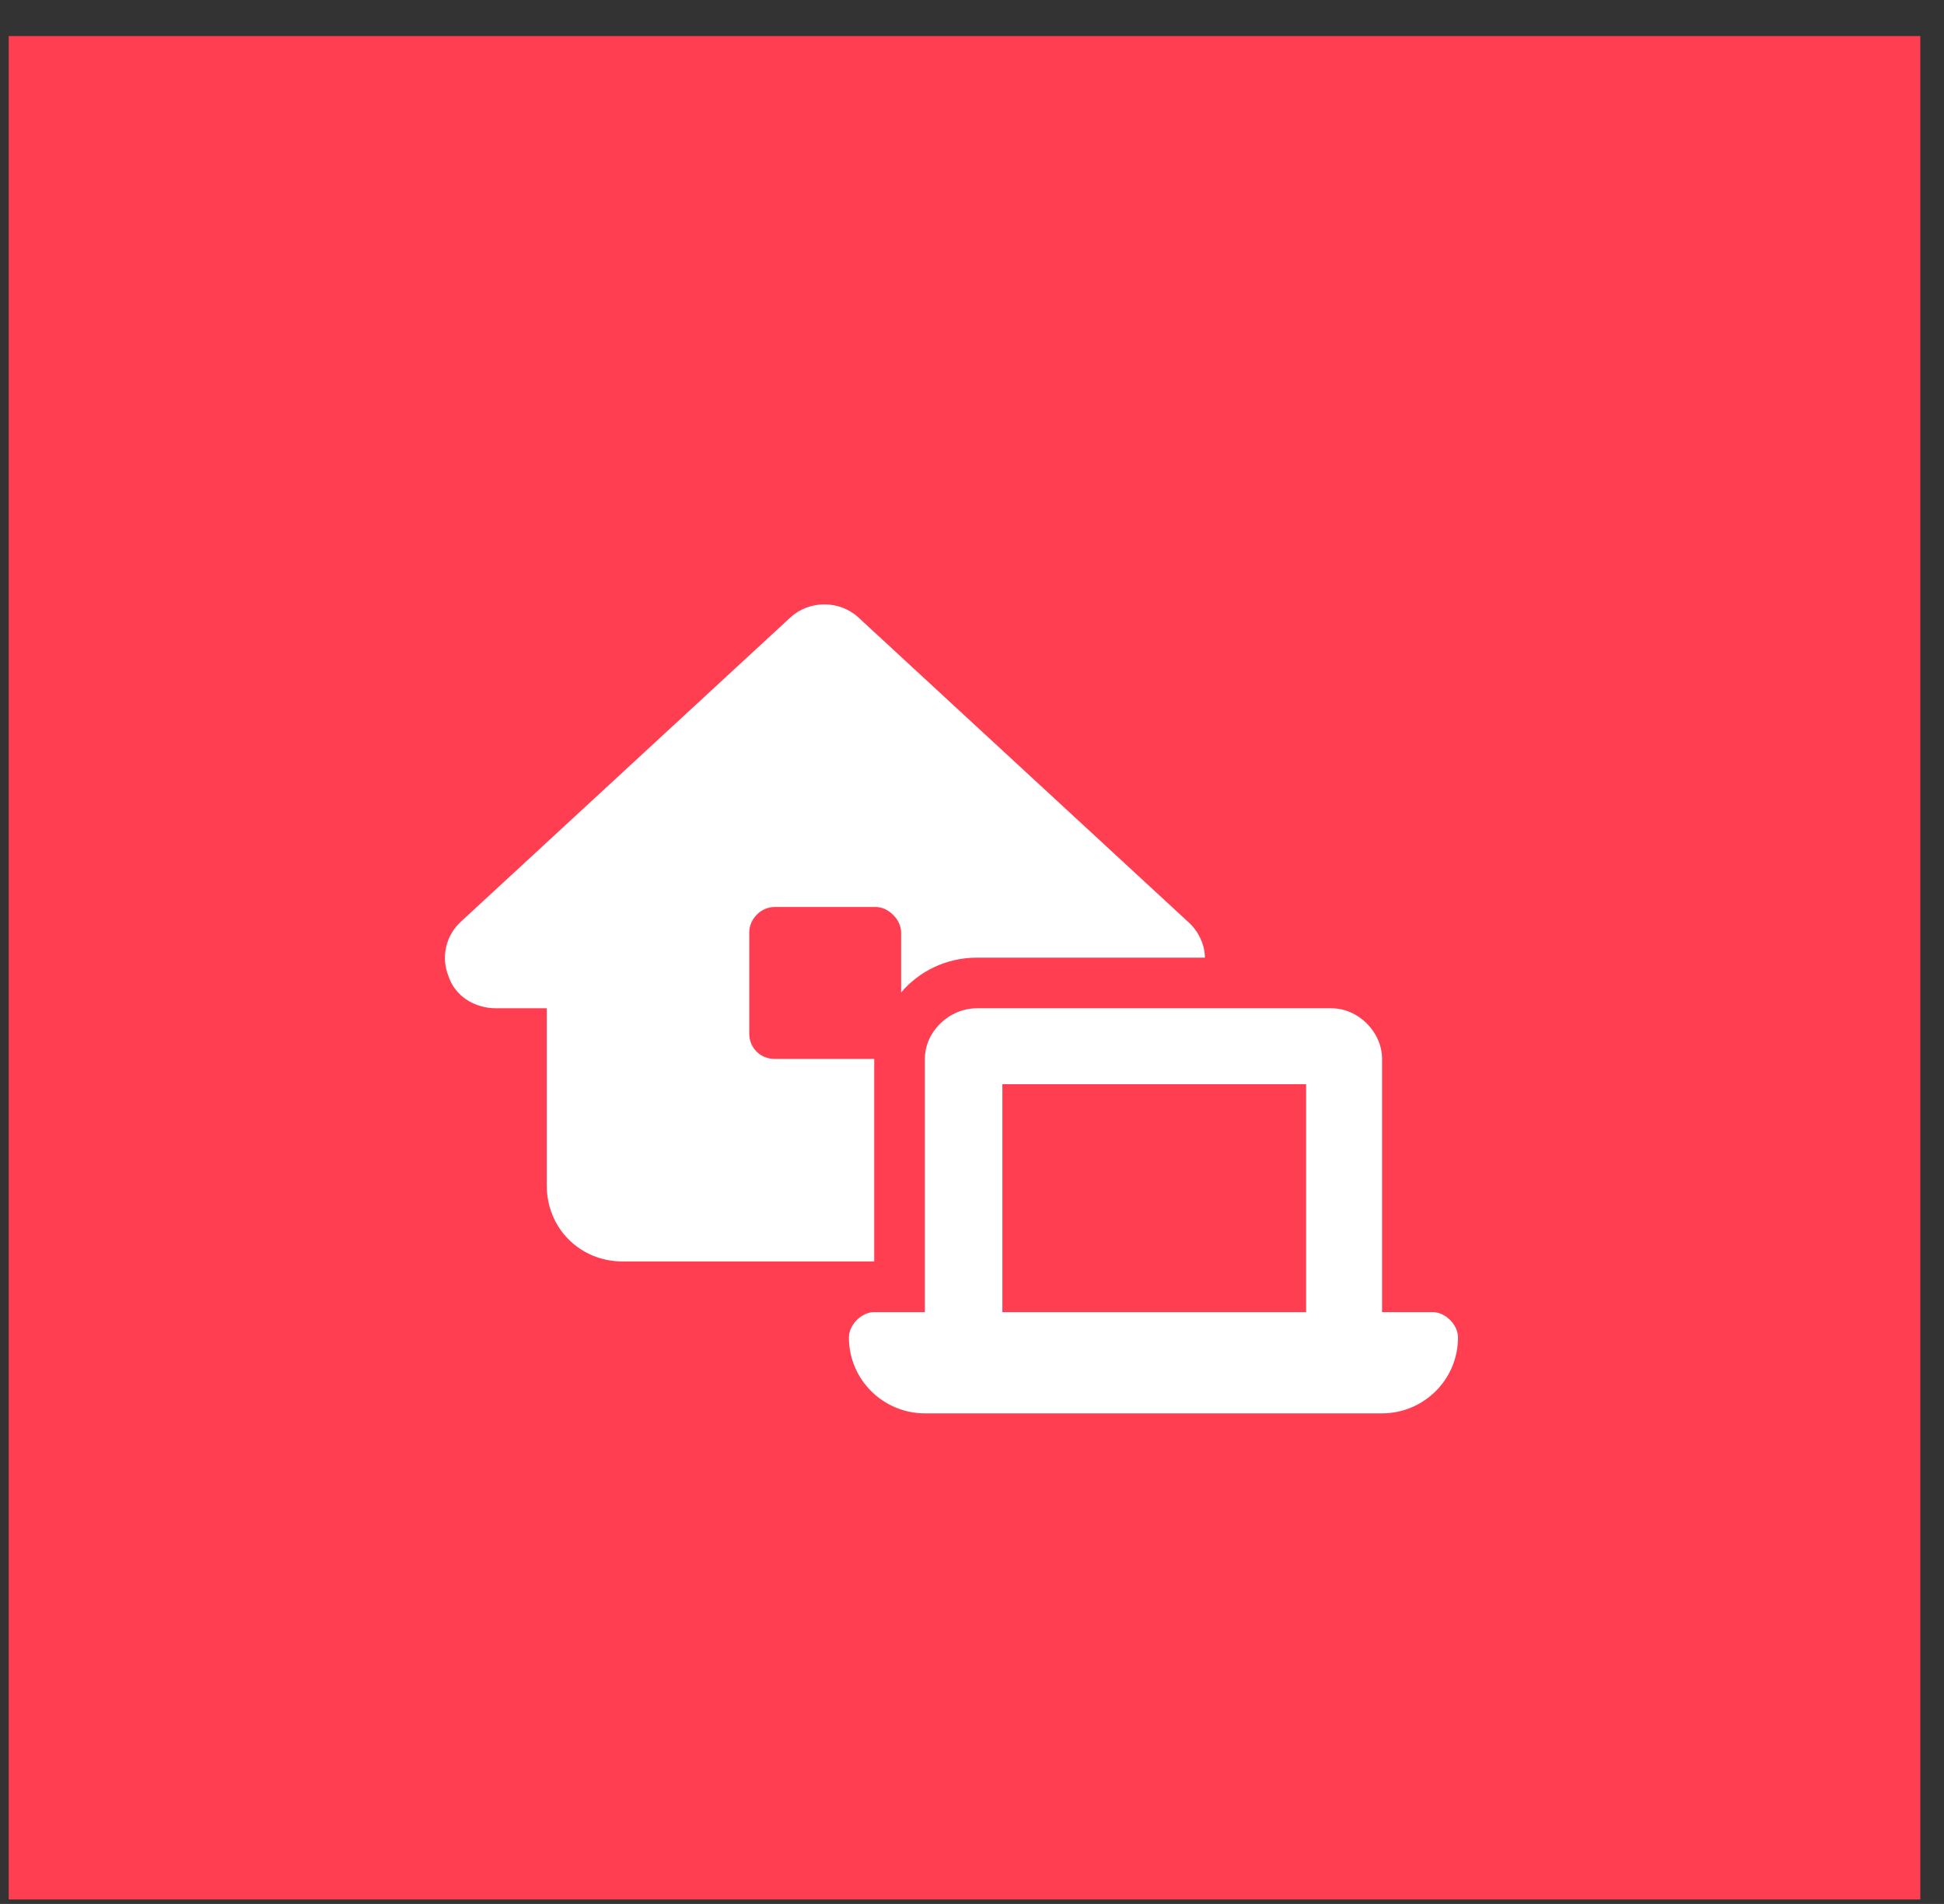 <svg fill="none" viewBox="0 0 48 47" height="47" width="48" xmlns="http://www.w3.org/2000/svg"><rect x="0" y="0" width="48" height="47" fill="#333333" stroke="none"/><rect stroke="#FF3E51" fill="#FF3E51" height="45" width="46.2" y="1.39" x="0.715"></rect><path fill="white" d="M19.516 15.242C19.984 14.812 20.727 14.812 21.195 15.242L29.32 22.742C29.594 22.976 29.75 23.328 29.75 23.64H24.125C23.344 23.64 22.68 23.992 22.25 24.5V23.015C22.25 22.703 21.938 22.39 21.625 22.39H19.125C18.773 22.39 18.5 22.703 18.5 23.015V25.515C18.5 25.867 18.773 26.14 19.125 26.14H21.586V31.14H15.375C14.32 31.14 13.5 30.32 13.5 29.265V24.89H12.25C11.703 24.89 11.234 24.578 11.078 24.109C10.883 23.64 11 23.093 11.391 22.742L19.516 15.242ZM24.125 24.89H32.875C33.539 24.89 34.125 25.476 34.125 26.14V32.39H35.375C35.688 32.39 36 32.703 36 33.015C36 34.07 35.141 34.89 34.125 34.89H22.836C21.82 34.89 20.961 34.07 20.961 33.015C20.961 32.703 21.273 32.39 21.586 32.39H22.836V26.14C22.836 25.476 23.422 24.89 24.125 24.89ZM24.75 26.765V32.39H32.25V26.765H24.75Z"></path></svg> 